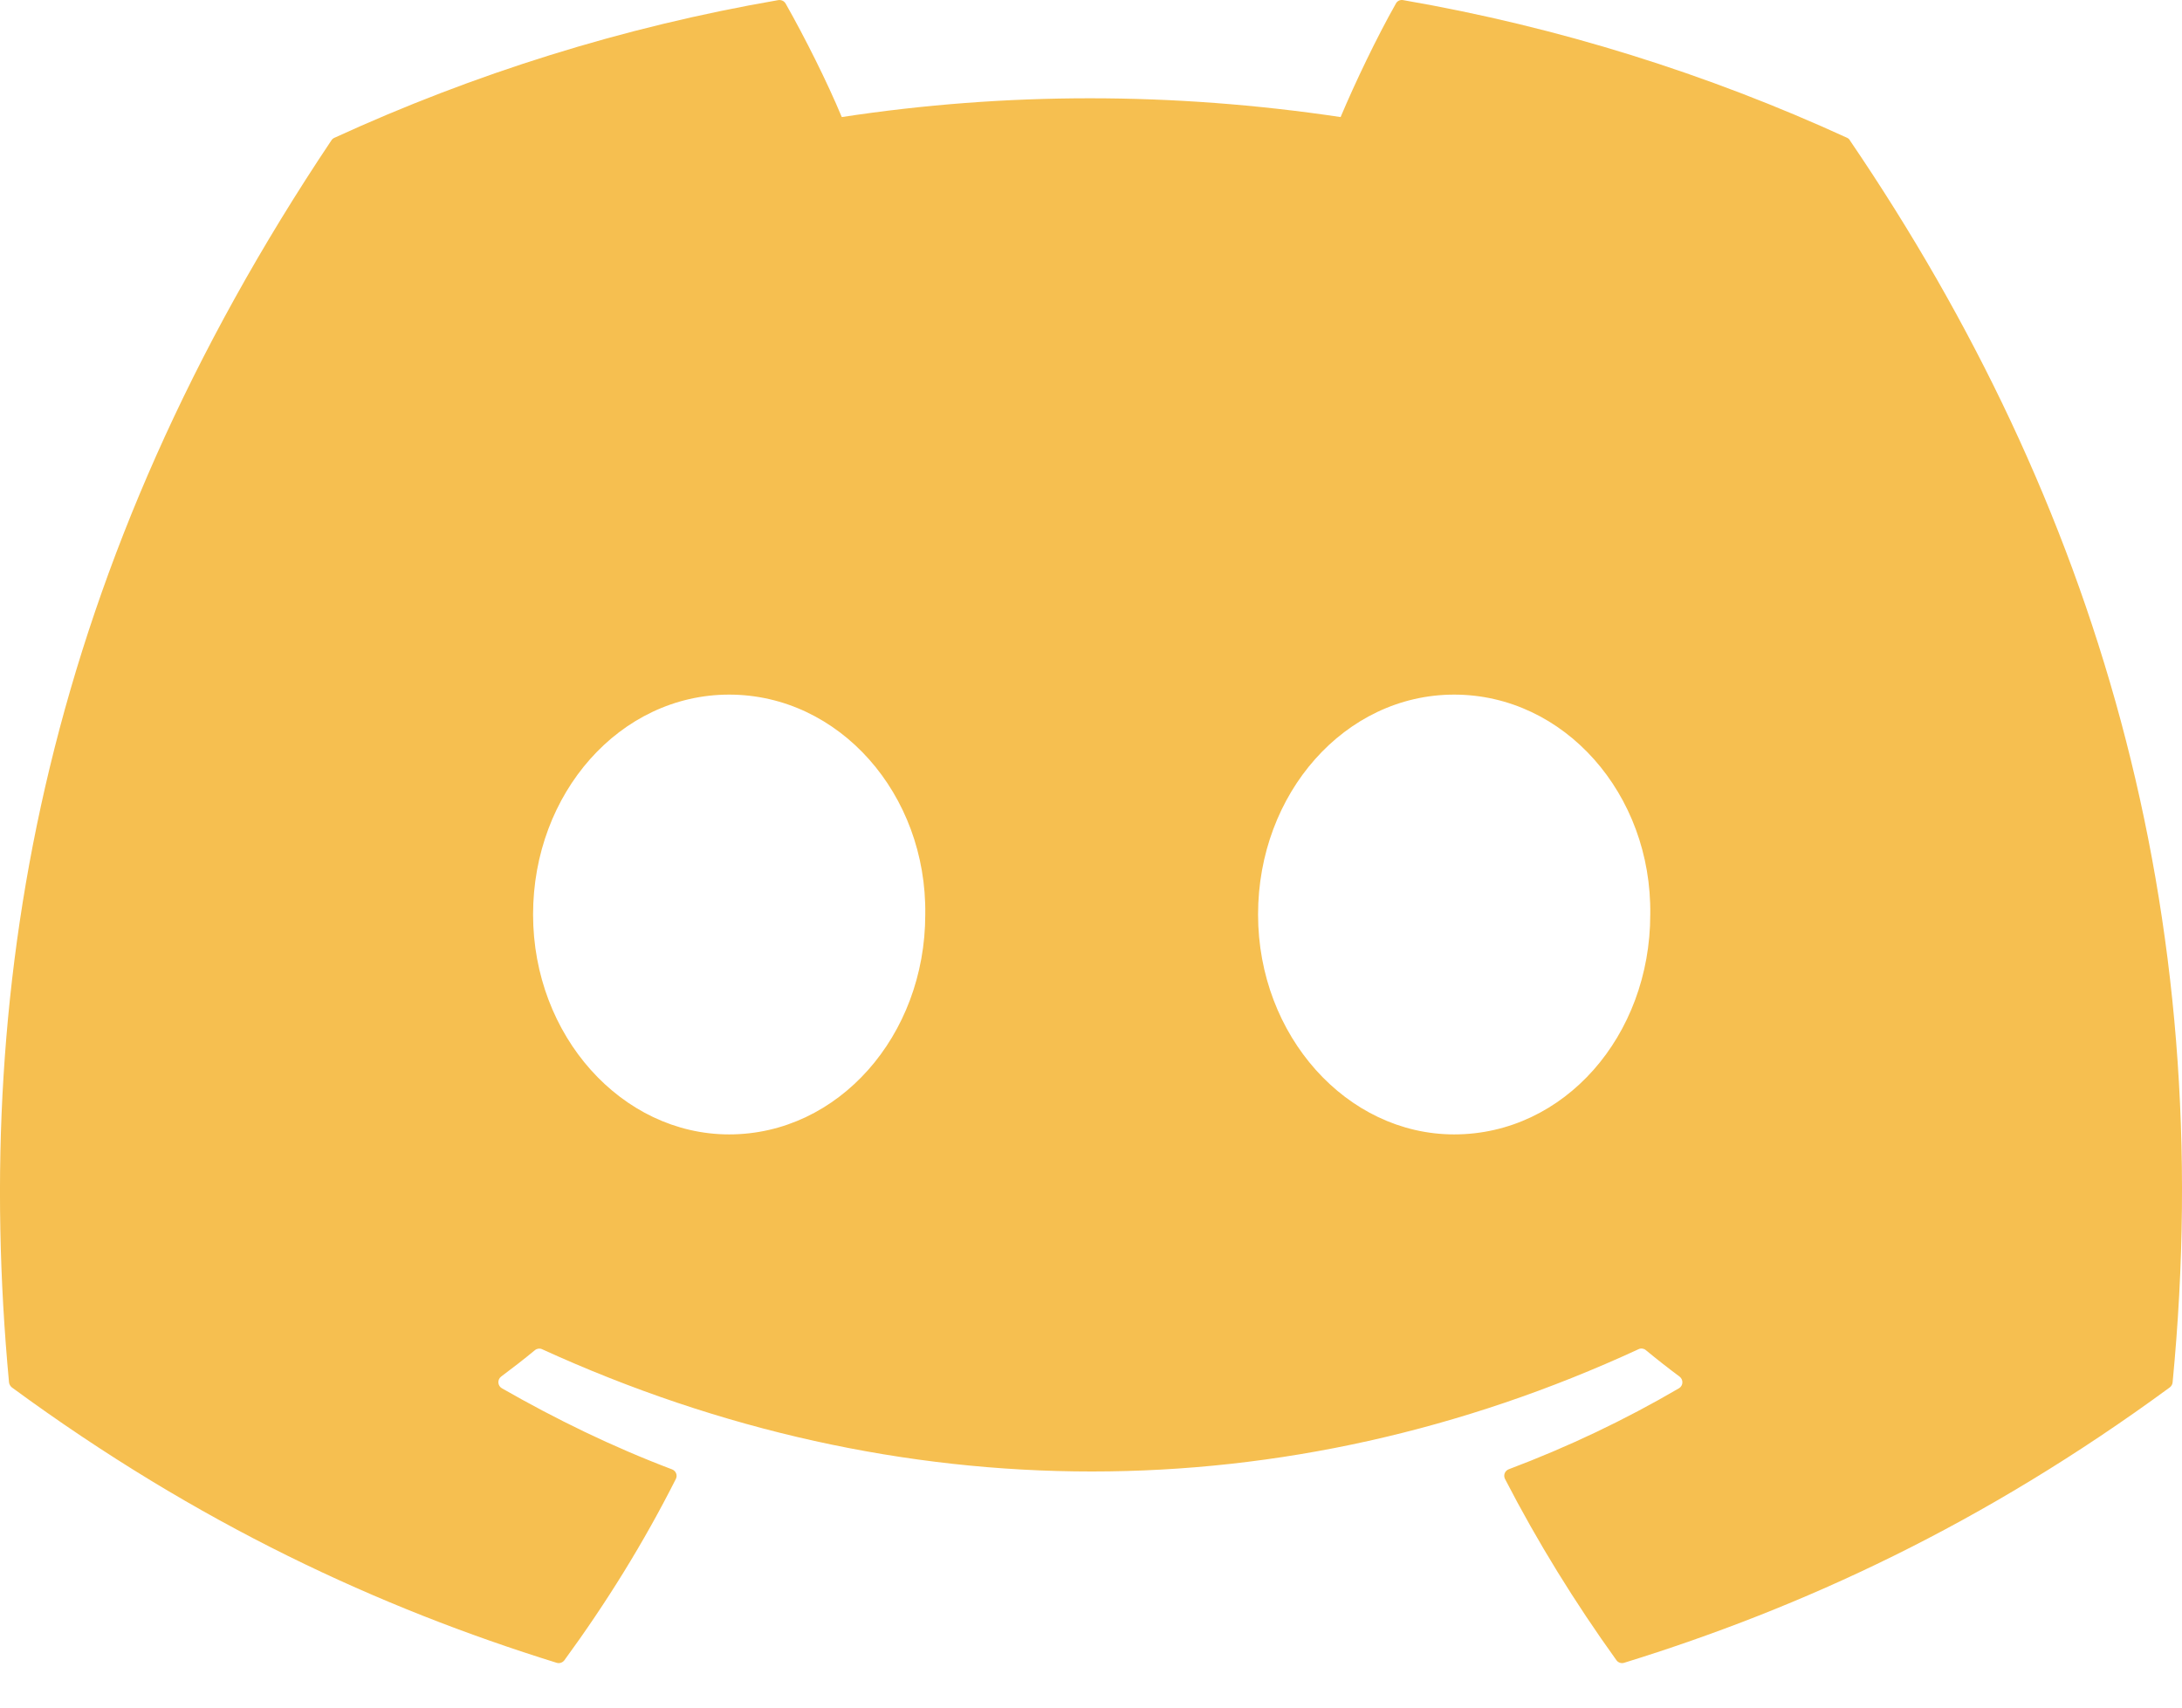 <svg width="23" height="18" viewBox="0 0 23 18" fill="none" xmlns="http://www.w3.org/2000/svg">
<path d="M19.471 1.453C18.005 0.781 16.433 0.285 14.789 0.001C14.759 -0.004 14.729 0.009 14.714 0.037C14.511 0.396 14.287 0.865 14.131 1.234C12.363 0.97 10.604 0.97 8.873 1.234C8.716 0.857 8.484 0.396 8.281 0.037C8.265 0.01 8.235 -0.003 8.205 0.001C6.563 0.284 4.991 0.78 3.524 1.453C3.511 1.459 3.5 1.468 3.493 1.48C0.511 5.934 -0.306 10.28 0.095 14.571C0.097 14.592 0.109 14.612 0.125 14.625C2.092 16.069 3.998 16.947 5.868 17.528C5.898 17.537 5.93 17.526 5.949 17.501C6.391 16.897 6.786 16.26 7.124 15.59C7.144 15.551 7.125 15.505 7.084 15.489C6.458 15.252 5.863 14.962 5.29 14.634C5.244 14.607 5.241 14.543 5.282 14.511C5.403 14.421 5.524 14.327 5.639 14.232C5.66 14.215 5.689 14.211 5.713 14.222C9.477 15.941 13.552 15.941 17.272 14.222C17.297 14.21 17.326 14.214 17.347 14.231C17.462 14.326 17.583 14.421 17.704 14.511C17.746 14.543 17.743 14.607 17.698 14.634C17.125 14.969 16.529 15.252 15.903 15.488C15.862 15.504 15.844 15.551 15.864 15.59C16.209 16.259 16.604 16.896 17.038 17.5C17.056 17.526 17.089 17.537 17.119 17.528C18.998 16.947 20.904 16.069 22.871 14.625C22.888 14.612 22.899 14.593 22.901 14.572C23.381 9.611 22.098 5.301 19.5 1.481C19.494 1.468 19.483 1.459 19.471 1.453ZM7.686 11.958C6.553 11.958 5.619 10.918 5.619 9.64C5.619 8.362 6.534 7.322 7.686 7.322C8.846 7.322 9.771 8.371 9.753 9.64C9.753 10.918 8.837 11.958 7.686 11.958ZM15.328 11.958C14.195 11.958 13.261 10.918 13.261 9.64C13.261 8.362 14.177 7.322 15.328 7.322C16.489 7.322 17.413 8.371 17.395 9.64C17.395 10.918 16.489 11.958 15.328 11.958Z" fill="#F6BF50"/>
</svg>
